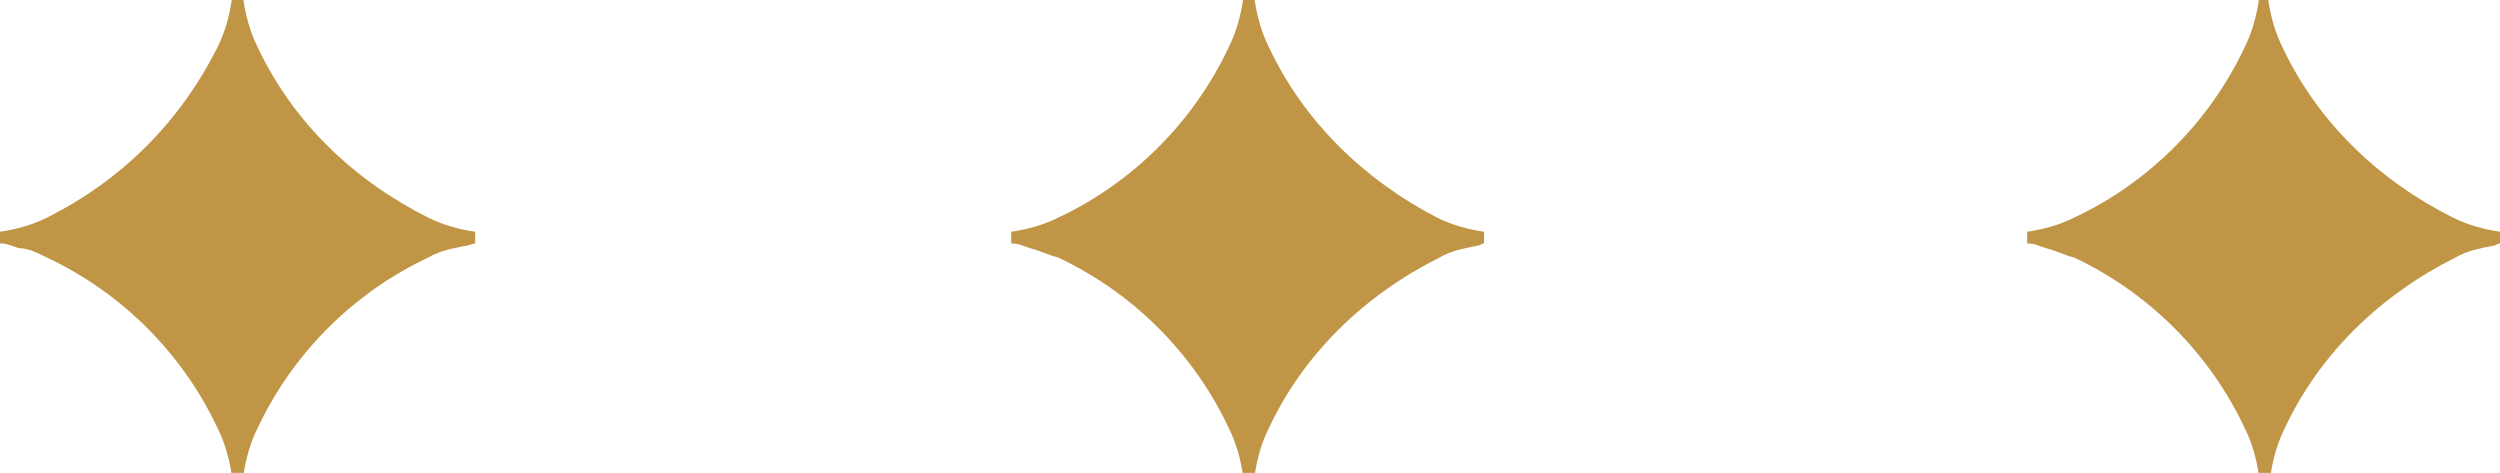 <?xml version="1.0" encoding="utf-8"?>
<!-- Generator: Adobe Illustrator 23.0.0, SVG Export Plug-In . SVG Version: 6.00 Build 0)  -->
<svg version="1.1" id="Calque_1" xmlns="http://www.w3.org/2000/svg" xmlns:xlink="http://www.w3.org/1999/xlink" x="0px" y="0px"
	 viewBox="0 0 106.8 20.2" style="enable-background:new 0 0 106.8 20.2;" xml:space="preserve">
<style type="text/css">
	.st0{fill:#C09546;}
</style>
<title>3dots</title>
<g>
	<g id="Calque_1-2">
		<path class="st0" d="M97.5,2c-0.3-0.6-0.5-1.3-0.6-2h-0.4c-0.1,0.7-0.3,1.4-0.6,2c-1.5,3.2-4.1,5.8-7.3,7.3
			c-0.6,0.3-1.3,0.5-2,0.6v0.5c0.3,0,0.5,0.1,0.8,0.2c0.4,0.1,0.8,0.3,1.2,0.4c3.2,1.5,5.8,4.1,7.3,7.3c0.3,0.6,0.5,1.3,0.6,2h0.5
			c0.1-0.7,0.3-1.4,0.6-2c1.5-3.2,4.1-5.7,7.3-7.3c0.5-0.3,1.1-0.4,1.6-0.5c0.1,0,0.2-0.1,0.3-0.1V9.9c-0.7-0.1-1.4-0.3-2-0.6
			C101.6,7.7,99,5.2,97.5,2"/>
		<path class="st0" d="M54.2,2c-0.3-0.6-0.5-1.3-0.6-2h-0.5c-0.1,0.7-0.3,1.4-0.6,2c-1.5,3.2-4.1,5.8-7.3,7.3
			c-0.6,0.3-1.3,0.5-2,0.6v0.5c0.3,0,0.5,0.1,0.8,0.2c0.4,0.1,0.8,0.3,1.2,0.4c3.2,1.5,5.8,4.1,7.3,7.3c0.3,0.6,0.5,1.3,0.6,2h0.5
			c0.1-0.7,0.3-1.4,0.6-2c1.5-3.2,4.1-5.7,7.3-7.3c0.5-0.3,1.1-0.4,1.6-0.5c0.1,0,0.2-0.1,0.3-0.1V9.9c-0.7-0.1-1.4-0.3-2-0.6
			C58.3,7.7,55.7,5.2,54.2,2"/>
		<path class="st0" d="M11,2c-0.3-0.6-0.5-1.3-0.6-2H9.9C9.8,0.7,9.6,1.4,9.3,2C7.7,5.2,5.2,7.7,2,9.3C1.4,9.6,0.7,9.8,0,9.9v0.5
			c0.3,0,0.5,0.1,0.8,0.2C1.2,10.6,1.6,10.8,2,11c3.2,1.5,5.8,4.1,7.3,7.3c0.3,0.6,0.5,1.3,0.6,2h0.5c0.1-0.7,0.3-1.4,0.6-2
			c1.5-3.2,4.1-5.8,7.3-7.3c0.5-0.3,1.1-0.4,1.6-0.5c0.1,0,0.3-0.1,0.4-0.1V9.9c-0.7-0.1-1.4-0.3-2-0.6C15.1,7.7,12.5,5.2,11,2"/>
	</g>
</g>
</svg>
